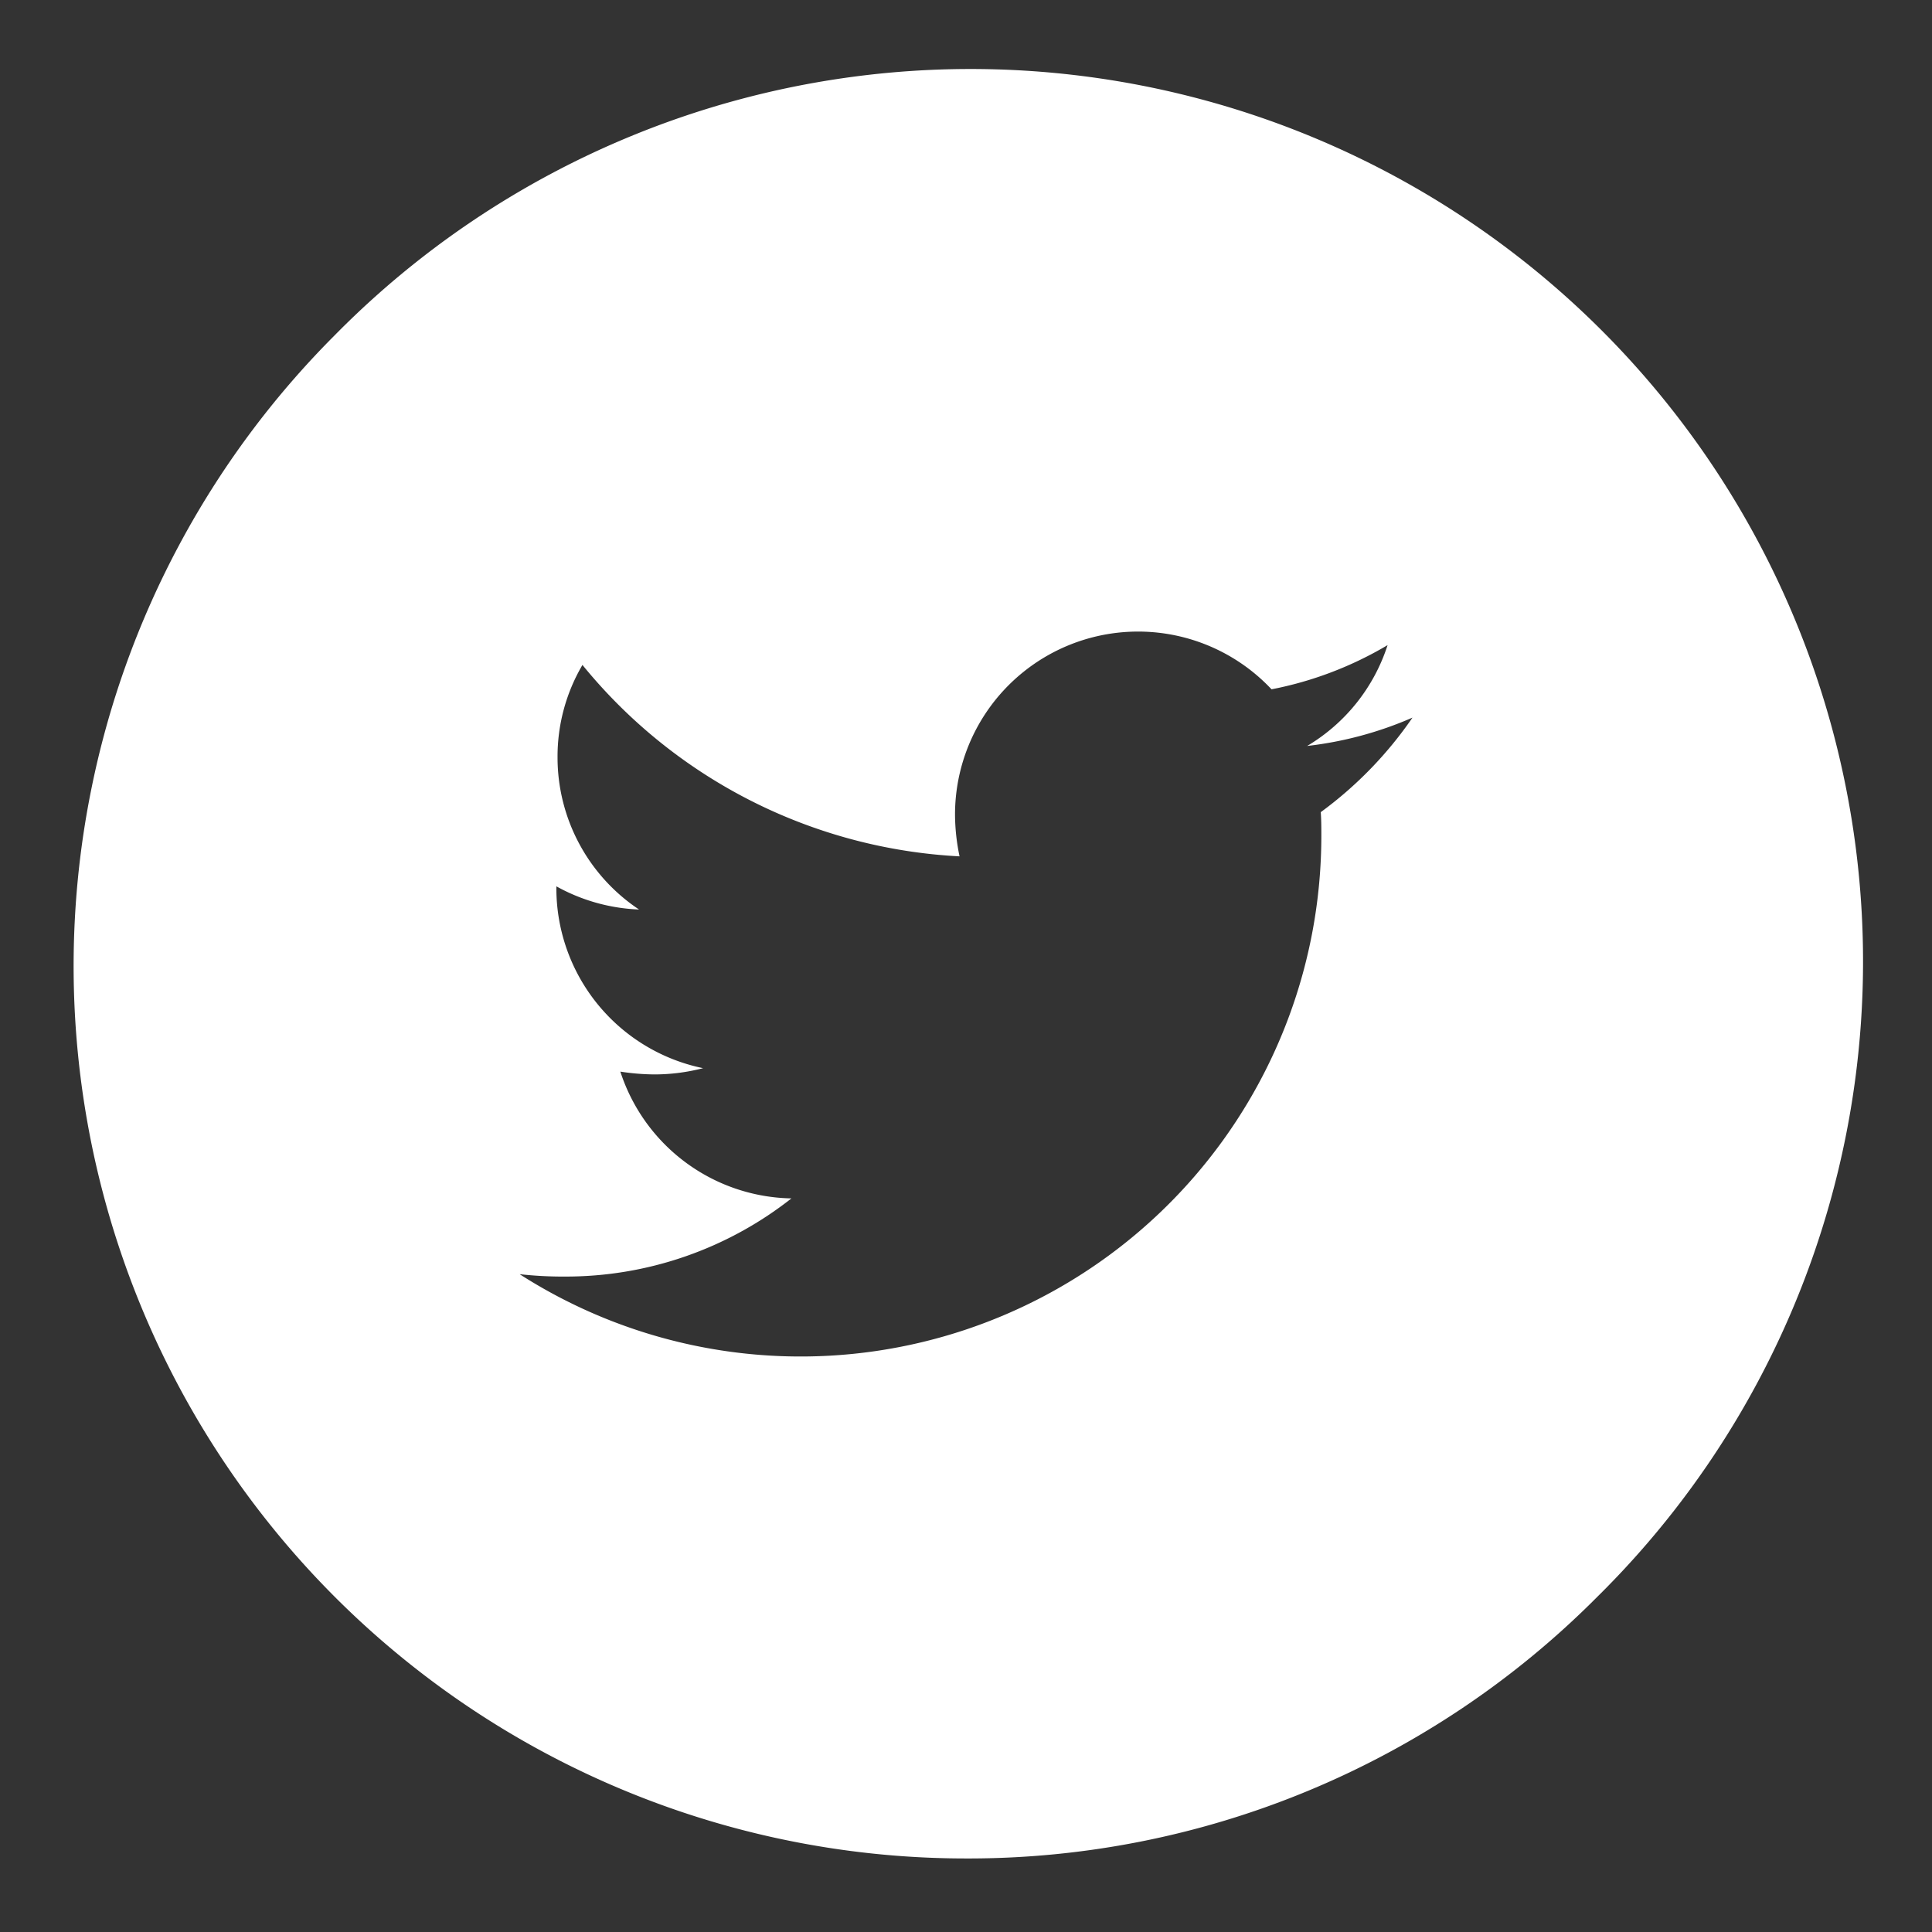 <svg id="twiter" xmlns="http://www.w3.org/2000/svg" width="42.667" height="42.667" viewBox="0 0 42.667 42.667">
  <rect x="0" y="0" width="42.667" height="42.667" fill="#333333" stroke="none"/>
  <path id="_Colors" data-name="🎨Colors" d="M19.709,39.418A19.709,19.709,0,0,1,5.773,5.773,19.709,19.709,0,1,1,33.645,33.645,19.58,19.58,0,0,1,19.709,39.418Zm-9.853-12.9v0a11.5,11.5,0,0,0,17.7-9.682c0-.172,0-.35-.013-.525a8.663,8.663,0,0,0,2.026-2.088,8.1,8.1,0,0,1-2.326.626,4.029,4.029,0,0,0,1.776-2.227,8,8,0,0,1-2.563.976,4.043,4.043,0,0,0-6.99,2.763,4.578,4.578,0,0,0,.1.926,11.507,11.507,0,0,1-8.328-4.227,3.991,3.991,0,0,0-.55,2.038,4.033,4.033,0,0,0,1.8,3.363,4.077,4.077,0,0,1-1.826-.512V18a4.059,4.059,0,0,0,3.24,3.965,4.3,4.3,0,0,1-1.064.138,5.129,5.129,0,0,1-.763-.062,4.049,4.049,0,0,0,3.778,2.8,8.055,8.055,0,0,1-5.014,1.726A8.526,8.526,0,0,1,9.856,26.515Z" transform="translate(1.625 1.625)" fill="#fff"/>
</svg>
